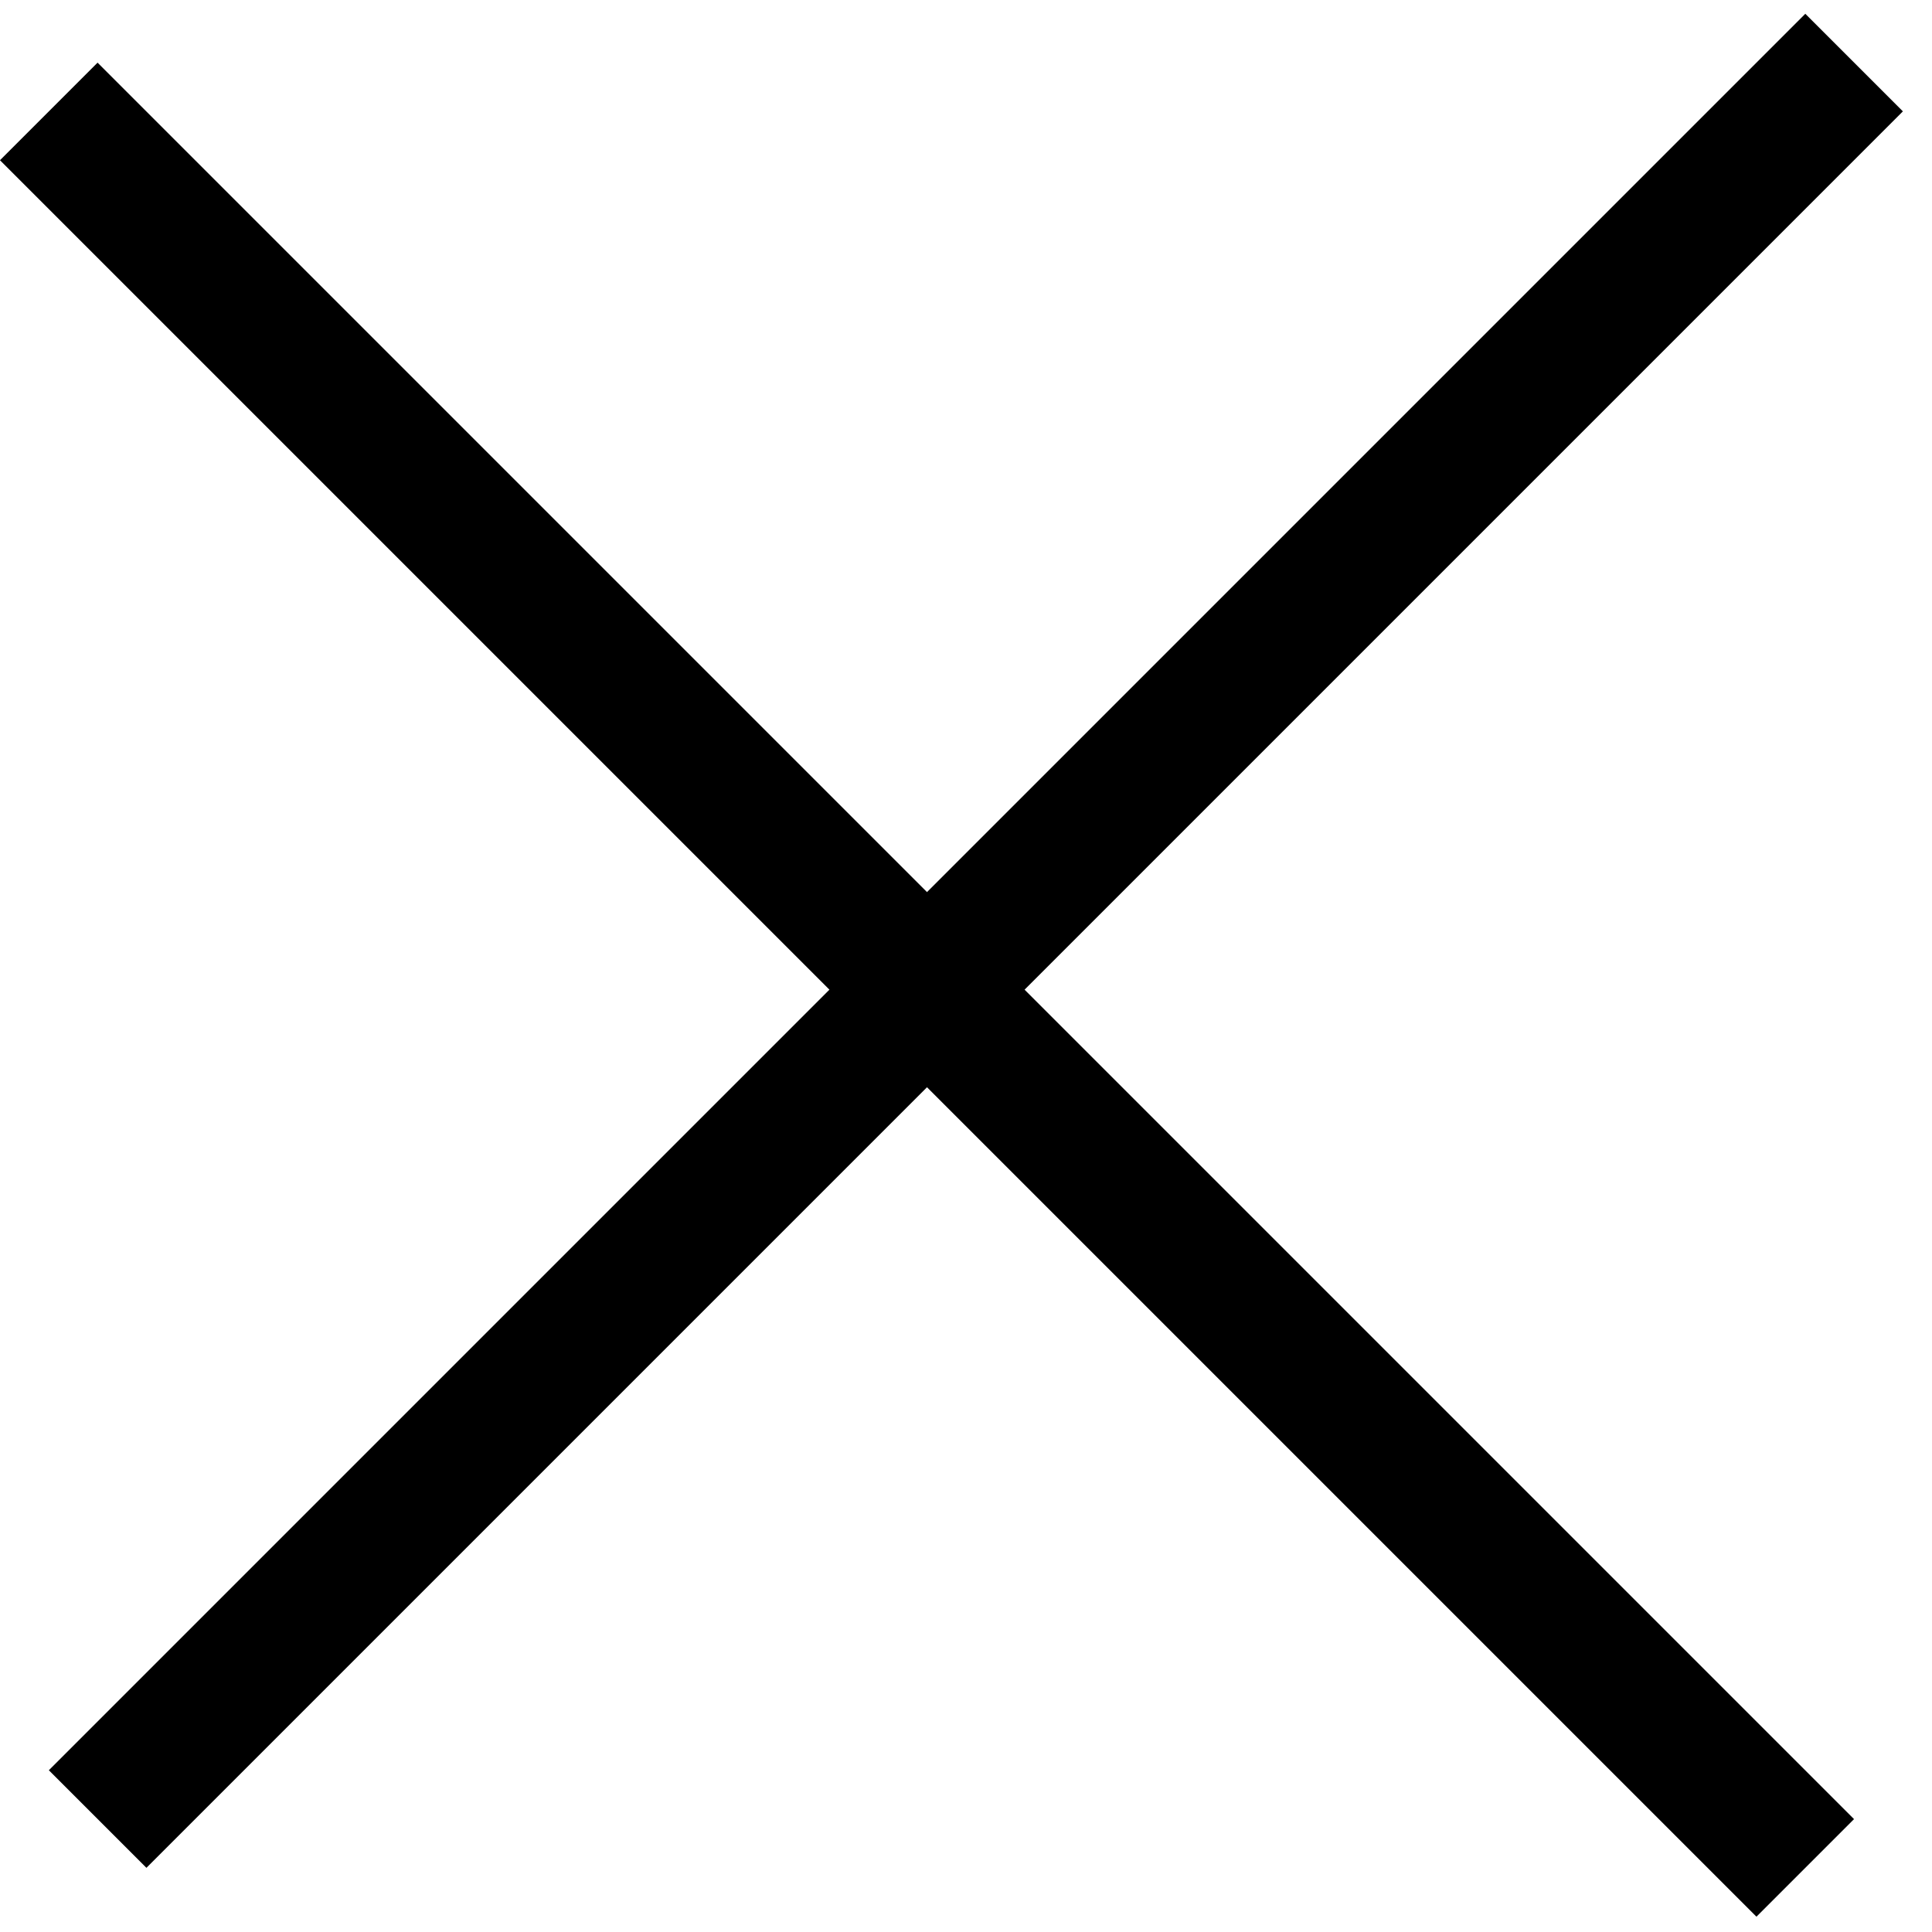 <?xml version="1.0" encoding="UTF-8"?> <svg xmlns="http://www.w3.org/2000/svg" width="14" height="14" viewBox="0 0 14 14" fill="none"> <rect x="0.707" y="0.454" width="18" height="1" transform="rotate(45 0.707 0.454)" fill="black"></rect> <rect x="13.789" y="0.807" width="18" height="1" transform="rotate(135 13.789 0.807)" fill="black"></rect> </svg> 